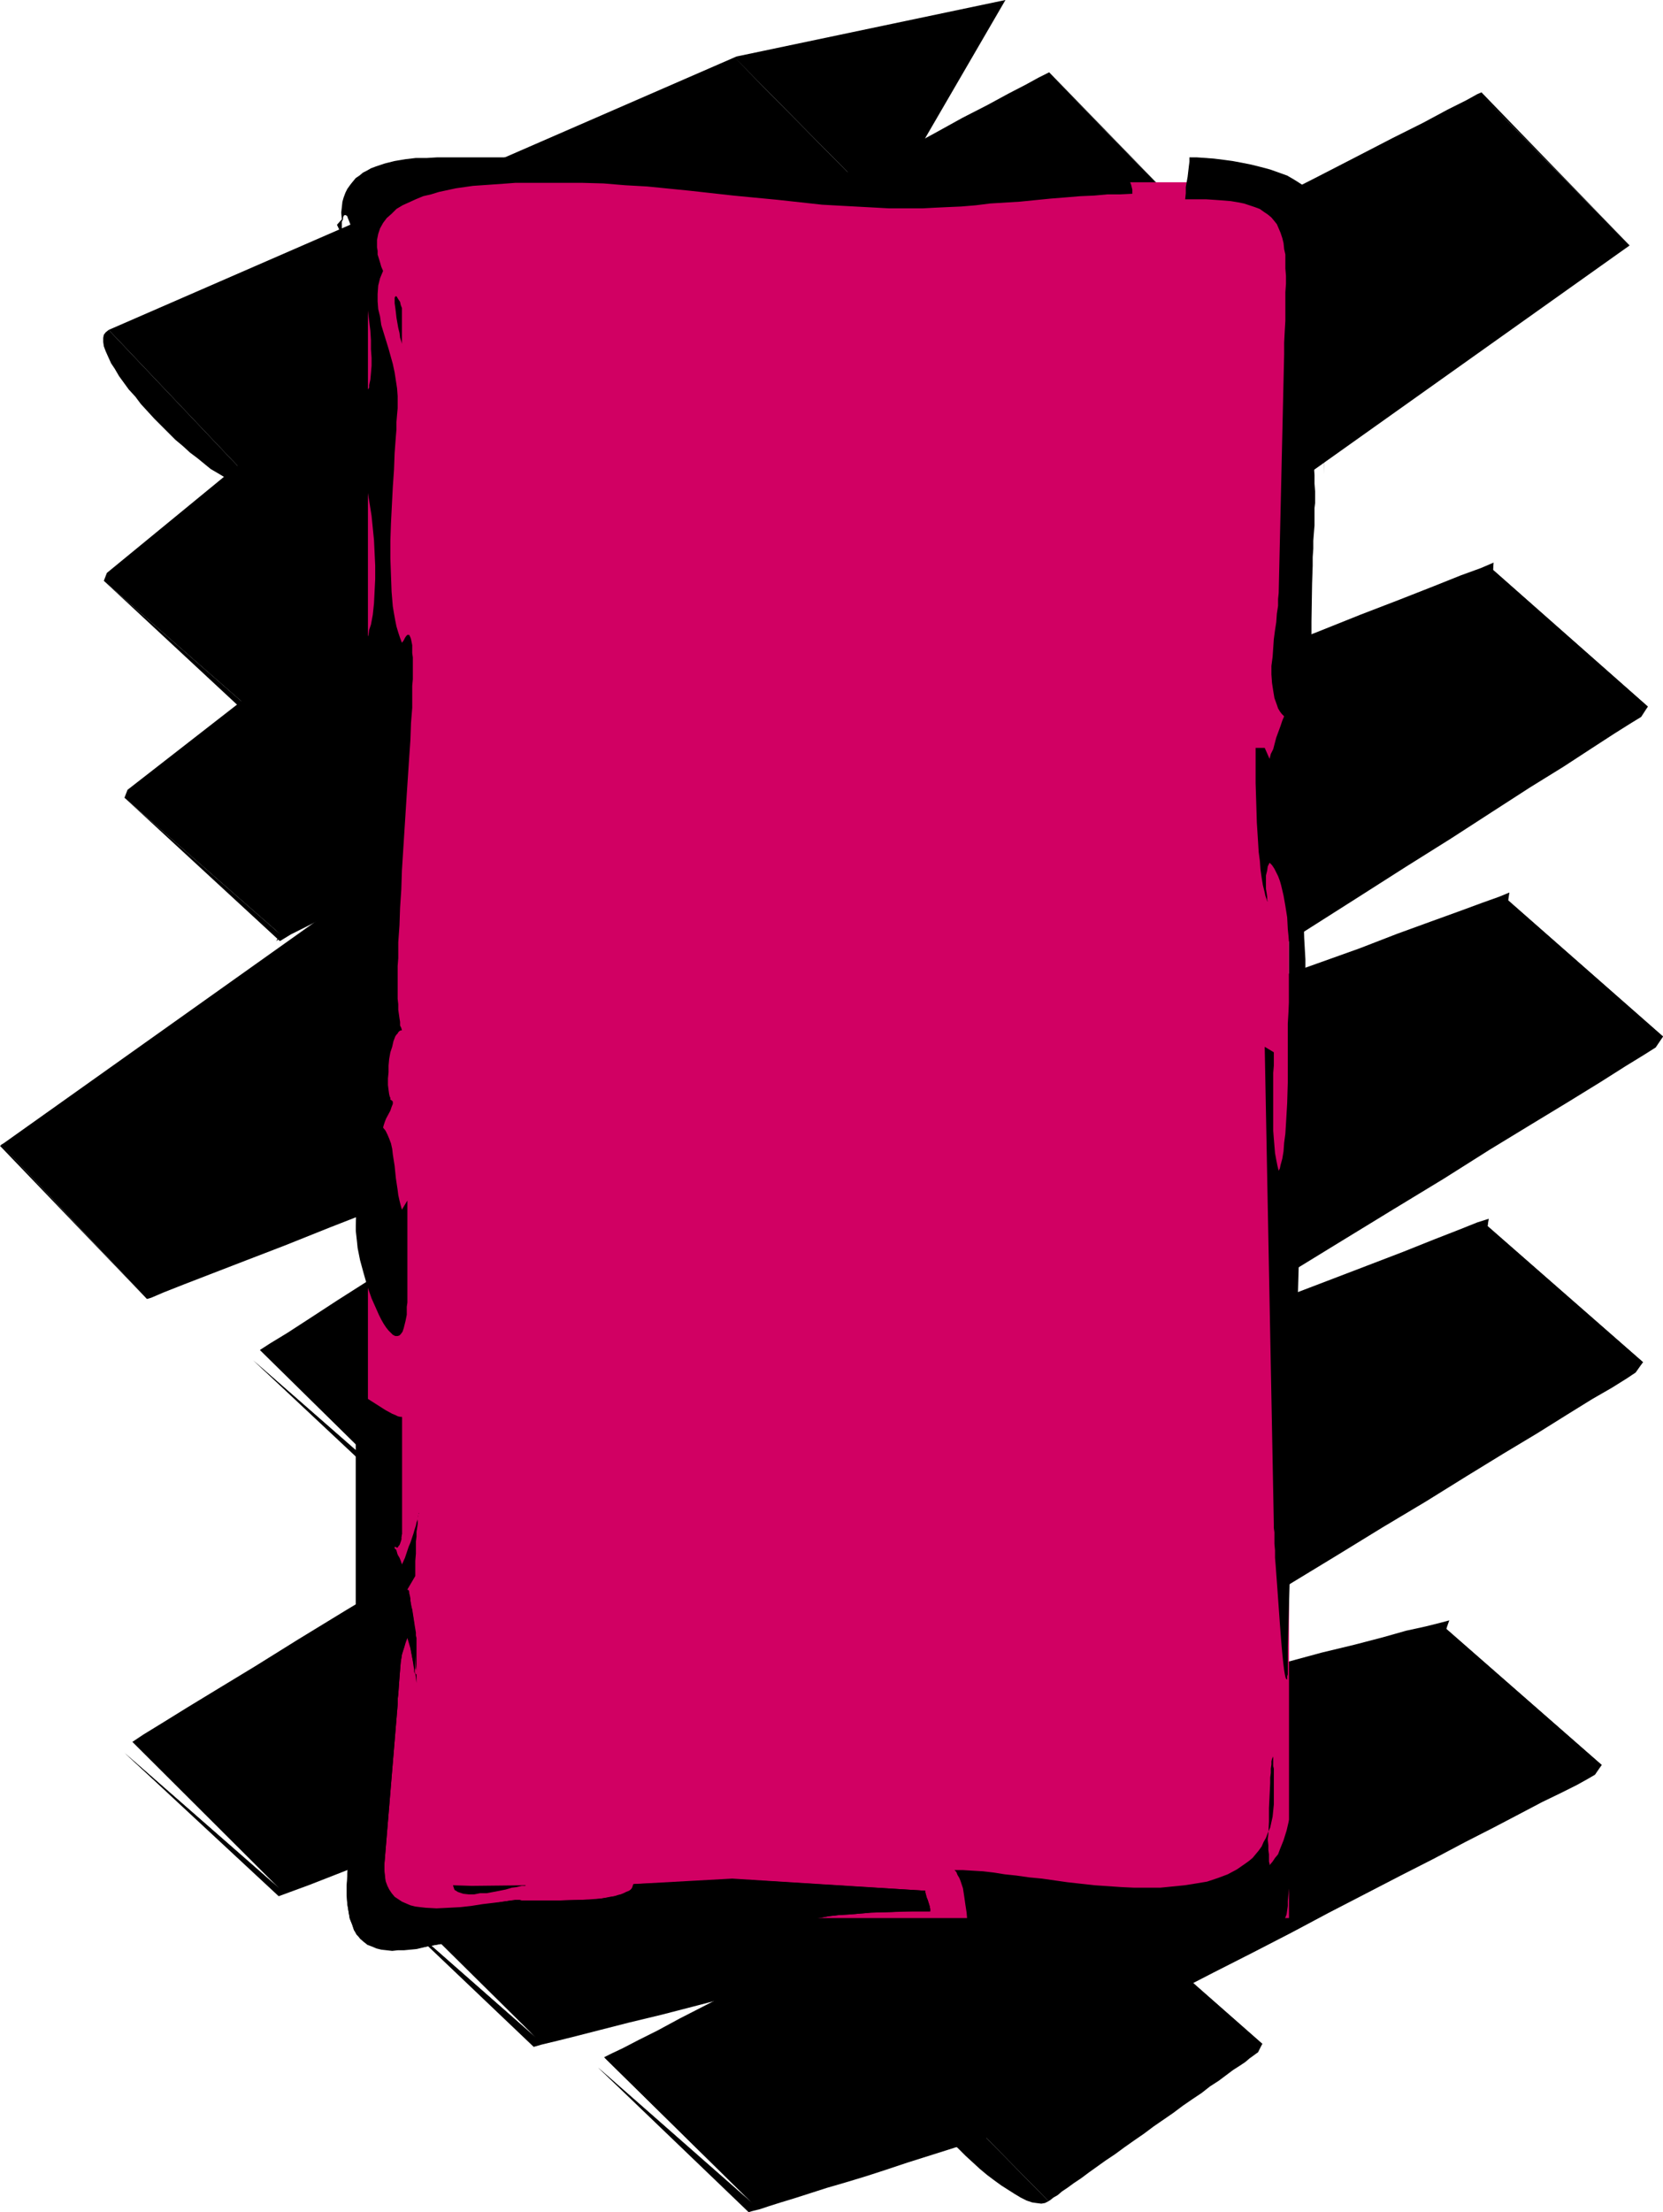 <?xml version="1.0" encoding="UTF-8" standalone="no"?>
<svg
   version="1.0"
   width="117.107mm"
   height="155.668mm"
   id="svg28"
   sodipodi:docname="Background 289.wmf"
   xmlns:inkscape="http://www.inkscape.org/namespaces/inkscape"
   xmlns:sodipodi="http://sodipodi.sourceforge.net/DTD/sodipodi-0.dtd"
   xmlns="http://www.w3.org/2000/svg"
   xmlns:svg="http://www.w3.org/2000/svg">
  <sodipodi:namedview
     id="namedview28"
     pagecolor="#ffffff"
     bordercolor="#000000"
     borderopacity="0.25"
     inkscape:showpageshadow="2"
     inkscape:pageopacity="0.0"
     inkscape:pagecheckerboard="0"
     inkscape:deskcolor="#d1d1d1"
     inkscape:document-units="mm" />
  <defs
     id="defs1">
    <pattern
       id="WMFhbasepattern"
       patternUnits="userSpaceOnUse"
       width="6"
       height="6"
       x="0"
       y="0" />
  </defs>
  <path
     style="fill:#000000;fill-opacity:1;fill-rule:evenodd;stroke:none"
     d="m 28.926,87.744 -0.808,0.646 -0.485,0.646 -0.162,0.808 v 1.131 l 0.162,1.131 0.485,1.293 0.646,1.454 0.808,1.778 0.97,1.454 1.131,1.939 1.293,1.778 1.293,1.778 1.778,1.939 1.454,1.939 1.778,1.939 1.778,1.939 1.939,1.939 1.778,1.778 1.939,1.939 1.939,1.616 1.939,1.778 1.939,1.454 1.778,1.454 1.778,1.454 1.939,1.131 1.616,0.97 1.616,0.808 1.616,0.646 1.454,0.485 1.293,0.162 h 1.131 l 0.97,-0.323 z"
     id="path1" />
  <path
     style="fill:#000000;fill-opacity:1;fill-rule:evenodd;stroke:none"
     d="M 235.283,55.587 196.016,15.028 28.926,87.744 67.709,128.627 234.637,55.911 195.531,15.351 235.283,55.587 267.603,0 196.016,15.028 Z"
     id="path2" />
  <path
     style="fill:#000000;fill-opacity:1;fill-rule:evenodd;stroke:none"
     d="M 69.001,190.678 68.193,192.617 235.283,55.587 195.531,15.351 28.441,152.38 l -0.808,2.101 z"
     id="path3" />
  <path
     style="fill:#000000;fill-opacity:1;fill-rule:evenodd;stroke:none"
     d="m 318.667,59.789 -39.429,-40.559 -0.646,0.323 -2.262,1.131 -3.232,1.778 -4.686,2.424 -5.656,3.07 -6.625,3.393 -7.595,4.201 -8.403,4.525 -9.211,4.686 -9.696,5.333 -10.504,5.494 -10.665,5.817 -11.15,5.817 -11.635,6.14 -11.635,6.14 -11.635,6.14 -11.796,6.302 -11.635,6.14 -11.473,5.979 -11.15,6.14 -10.827,5.656 -10.342,5.494 -9.857,5.171 -9.049,4.848 -8.403,4.525 -7.595,4.04 -6.787,3.555 -5.656,3.07 -4.686,2.424 -3.232,1.616 -2.101,1.131 39.591,38.943 -41.369,-36.196 41.045,38.136 1.939,-1.293 3.394,-1.616 4.686,-2.424 5.656,-2.909 6.625,-3.717 7.757,-4.04 8.241,-4.363 9.211,-5.009 9.857,-5.171 10.342,-5.333 10.827,-5.817 11.15,-5.979 11.473,-6.14 11.635,-6.14 11.796,-6.302 11.635,-5.979 11.635,-6.302 11.473,-6.14 11.312,-5.817 10.665,-5.817 10.342,-5.494 9.857,-5.171 9.211,-4.848 8.403,-4.525 7.433,-4.04 6.787,-3.555 5.656,-3.07 4.525,-2.424 3.394,-1.778 2.262,-1.131 0.646,-0.323 -39.429,-40.559 z"
     id="path4" />
  <path
     style="fill:#000000;fill-opacity:1;fill-rule:evenodd;stroke:none"
     d="M 74.496,248.366 73.526,250.305 318.667,59.789 279.076,19.391 33.935,210.068 l -0.808,2.101 z"
     id="path5" />
  <path
     style="fill:#000000;fill-opacity:1;fill-rule:evenodd;stroke:none"
     d="m 433.723,65.283 -39.429,-40.721 -1.131,0.485 -2.909,1.616 -4.848,2.424 -6.625,3.555 -8.08,4.04 -9.696,5.009 -10.989,5.656 -12.12,6.14 -13.089,6.787 -14.059,7.272 -14.867,7.756 -15.513,7.918 -16.16,8.241 -16.483,8.564 -16.644,8.564 -16.806,8.564 -16.806,8.726 -16.806,8.564 -16.483,8.403 -16.16,8.403 -15.513,7.918 -14.867,7.756 -14.059,7.272 -13.089,6.787 -12.12,6.14 -10.989,5.656 -9.534,4.848 -8.241,4.201 -6.625,3.393 -4.848,2.585 -2.909,1.454 39.268,39.105 -41.369,-36.196 41.369,38.136 2.909,-1.778 4.848,-2.424 6.625,-3.393 8.241,-4.201 9.534,-4.848 10.989,-5.656 11.958,-6.14 13.251,-6.948 14.059,-7.11 14.867,-7.756 15.513,-7.918 16.16,-8.241 16.321,-8.564 16.806,-8.564 16.806,-8.564 16.806,-8.726 16.806,-8.564 16.483,-8.564 15.998,-8.241 15.513,-7.918 14.867,-7.756 14.059,-7.272 13.251,-6.787 12.12,-6.14 10.989,-5.656 9.534,-5.009 8.241,-4.04 6.464,-3.555 4.848,-2.424 3.07,-1.454 0.97,-0.646 -39.429,-40.559 z"
     id="path6" />
  <path
     style="fill:#000000;fill-opacity:1;fill-rule:evenodd;stroke:none"
     d="M 0.323,304.438 39.591,345.32 433.723,65.283 393.97,24.885 0,304.761 39.106,345.482 Z"
     id="path7" />
  <path
     style="fill:#000000;fill-opacity:1;fill-rule:evenodd;stroke:none"
     d="m 438.571,187.93 -41.207,-36.358 0.162,-1.939 -3.394,1.454 -5.333,1.939 -7.272,2.909 -9.049,3.555 -10.504,4.04 -12.12,4.848 -13.574,5.171 -14.382,5.656 -15.675,6.14 -16.483,6.464 -17.129,6.625 -17.776,6.787 -18.26,7.272 -18.422,7.11 -18.584,7.272 -18.584,7.272 -18.584,7.11 -18.26,7.11 -17.776,6.948 -17.129,6.787 -16.483,6.302 -15.513,6.14 -14.544,5.656 -13.412,5.171 -12.12,4.686 -10.665,4.363 -8.888,3.393 -7.272,2.909 -5.494,1.939 -3.394,1.293 -1.131,0.485 38.783,41.044 1.131,-0.323 3.394,-1.454 5.333,-2.101 7.11,-2.747 9.211,-3.555 10.504,-4.04 12.12,-4.848 13.251,-5.171 14.867,-5.656 15.513,-5.979 16.321,-6.464 17.291,-6.787 17.776,-6.948 18.099,-6.948 18.422,-7.272 18.745,-7.272 18.745,-7.272 18.422,-7.272 18.26,-6.948 17.614,-6.948 17.291,-6.625 16.483,-6.625 15.513,-5.979 14.705,-5.656 13.251,-5.332 12.12,-4.525 10.665,-4.201 9.049,-3.555 7.11,-2.909 5.494,-1.939 3.232,-1.454 2.424,-2.747 -41.207,-36.358 z"
     id="path8" />
  <path
     style="fill:#000000;fill-opacity:1;fill-rule:evenodd;stroke:none"
     d="m 108.754,397.999 -41.369,-36.196 41.369,37.812 2.747,-1.778 4.525,-2.747 5.979,-3.878 7.433,-4.686 8.888,-5.656 9.857,-6.302 11.15,-7.272 12.12,-7.595 12.928,-8.08 13.574,-8.726 14.22,-9.049 14.705,-9.372 15.028,-9.695 15.352,-9.695 15.513,-9.857 15.352,-9.857 15.352,-9.695 15.028,-9.695 14.867,-9.372 14.059,-9.049 13.736,-8.726 12.928,-8.241 12.12,-7.595 10.989,-7.11 10.019,-6.464 8.888,-5.494 7.433,-4.848 5.979,-3.878 4.363,-2.747 2.909,-1.778 1.778,-2.747 -41.207,-36.358 v -1.454 l -2.747,1.616 -4.525,2.909 -6.141,3.878 -7.272,4.686 -8.888,5.656 -10.019,6.464 -11.15,7.11 -12.12,7.433 -12.766,8.403 -13.736,8.564 -14.22,9.211 -14.705,9.372 -15.028,9.534 -15.352,9.695 -15.513,10.019 -15.352,9.695 -15.352,9.857 -15.028,9.534 -14.705,9.372 -14.22,9.049 -13.736,8.726 -12.766,8.241 -12.12,7.595 -11.15,7.11 -10.019,6.302 -8.888,5.656 -7.433,4.848 -5.979,3.878 -4.525,2.747 -2.747,1.778 39.591,38.943 -41.369,-36.196 z"
     id="path9" />
  <path
     style="fill:#000000;fill-opacity:1;fill-rule:evenodd;stroke:none"
     d="m 442.611,275.674 -41.207,-36.196 0.323,-2.101 -2.747,1.131 -4.525,1.616 -6.141,2.262 -7.595,2.747 -8.888,3.232 -10.019,3.878 -11.312,4.04 -12.281,4.363 -12.928,4.848 -13.897,5.171 -14.382,5.171 -14.867,5.494 -15.352,5.494 -15.352,5.817 -15.675,5.656 -15.675,5.656 -15.513,5.656 -15.352,5.656 -14.867,5.494 -14.382,5.171 -13.736,5.009 -13.089,4.848 -12.281,4.525 -11.15,4.04 -10.181,3.878 -8.888,3.07 -7.595,2.909 -6.141,2.262 -4.363,1.454 -2.909,0.97 39.106,39.105 -41.369,-36.196 40.884,38.297 2.909,-0.97 4.363,-1.778 6.141,-2.101 7.595,-2.747 8.888,-3.393 10.181,-3.717 11.15,-4.04 12.281,-4.525 13.089,-4.686 13.736,-5.009 14.382,-5.333 14.867,-5.494 15.352,-5.494 15.513,-5.656 15.675,-5.817 15.513,-5.656 15.513,-5.656 15.352,-5.656 14.867,-5.494 14.382,-5.332 13.897,-5.009 13.089,-4.848 12.12,-4.363 11.312,-4.04 10.019,-3.878 8.888,-3.232 7.757,-2.747 5.979,-2.101 4.525,-1.778 2.909,-0.97 2.101,-2.909 -41.207,-36.196 z"
     id="path10" />
  <path
     style="fill:#000000;fill-opacity:1;fill-rule:evenodd;stroke:none"
     d="m 74.496,502.387 -41.369,-36.196 41.369,37.812 3.07,-1.939 5.009,-3.07 6.787,-4.201 8.241,-5.009 9.857,-6.14 11.15,-6.787 12.443,-7.756 13.412,-8.08 14.382,-8.888 15.352,-9.372 15.836,-9.857 16.321,-10.019 16.968,-10.503 16.968,-10.503 17.291,-10.503 17.291,-10.665 16.968,-10.503 16.968,-10.342 16.321,-10.18 15.998,-9.857 15.028,-9.211 14.544,-8.888 13.574,-8.241 12.281,-7.756 11.15,-6.787 9.857,-5.979 8.403,-5.171 6.625,-4.201 5.009,-3.07 3.07,-1.939 1.939,-2.909 -41.207,-36.196 -0.162,-1.616 -2.909,1.939 -5.171,3.232 -6.625,4.04 -8.403,5.171 -9.696,5.979 -11.312,6.948 -12.281,7.595 -13.412,8.241 -14.544,8.888 -15.19,9.372 -15.836,9.857 -16.483,10.019 -16.806,10.342 -17.129,10.503 -17.129,10.665 -17.291,10.665 -17.129,10.503 -16.806,10.342 -16.483,10.18 -15.836,9.695 -15.19,9.372 -14.544,9.049 -13.412,8.08 -12.443,7.595 -11.15,6.948 -9.857,5.979 -8.241,5.009 -6.787,4.201 -5.009,3.07 -2.909,1.939 39.268,39.105 -41.369,-36.196 z"
     id="path11" />
  <path
     style="fill:#000000;fill-opacity:1;fill-rule:evenodd;stroke:none"
     d="m 437.278,362.287 -41.368,-36.196 0.323,-1.939 -3.07,0.97 -4.848,1.939 -6.625,2.585 -8.08,3.232 -9.696,3.717 -10.989,4.201 -12.281,4.686 -13.412,5.171 -14.059,5.494 -15.028,5.817 -15.675,6.14 -16.16,6.302 -16.644,6.302 -16.644,6.464 -17.129,6.625 -16.968,6.464 -16.806,6.625 -16.644,6.302 -16.16,6.302 -15.675,5.979 -15.028,5.817 -14.22,5.494 -13.251,5.009 -12.281,4.848 -10.989,4.201 -9.696,3.717 -8.08,3.232 -6.787,2.585 -4.848,1.778 -2.909,1.131 38.945,39.105 -41.369,-36.196 41.045,38.136 3.07,-1.131 4.848,-1.778 6.625,-2.585 8.241,-3.232 9.534,-3.717 11.15,-4.201 12.12,-4.686 13.251,-5.171 14.22,-5.494 15.028,-5.817 15.675,-5.979 16.16,-6.14 16.644,-6.625 16.806,-6.464 16.968,-6.464 16.968,-6.625 16.968,-6.464 16.483,-6.464 16.16,-6.302 15.675,-5.979 15.028,-5.817 14.22,-5.494 13.251,-5.009 12.281,-4.848 10.989,-4.201 9.696,-3.717 8.08,-3.232 6.787,-2.424 4.848,-1.939 2.909,-1.131 2.424,-2.909 -41.368,-36.196 z"
     id="path12" />
  <path
     style="fill:#000000;fill-opacity:1;fill-rule:evenodd;stroke:none"
     d="m 142.851,542.138 -41.207,-36.196 41.207,37.812 2.424,-1.454 3.878,-2.424 5.333,-3.07 6.787,-4.201 7.757,-4.848 9.049,-5.494 9.857,-5.979 10.665,-6.625 11.473,-6.948 12.281,-7.433 12.766,-7.756 13.089,-7.918 13.412,-8.403 13.736,-8.403 13.897,-8.241 13.736,-8.564 13.574,-8.241 13.412,-8.241 13.089,-8.08 12.766,-7.756 12.12,-7.433 11.635,-6.948 10.665,-6.625 10.019,-6.14 8.888,-5.332 7.757,-4.848 6.787,-4.201 5.333,-3.07 3.878,-2.424 2.424,-1.616 1.939,-2.747 -41.368,-36.196 0.162,-1.616 -2.424,1.454 -3.878,2.424 -5.494,3.232 -6.625,4.201 -7.918,4.686 -8.888,5.494 -9.857,5.979 -10.827,6.625 -11.473,7.11 -12.12,7.433 -12.766,7.756 -13.089,8.08 -13.574,8.241 -13.574,8.241 -13.736,8.403 -13.897,8.403 -13.574,8.403 -13.574,8.241 -13.089,8.08 -12.604,7.595 -12.281,7.433 -11.473,7.11 -10.665,6.625 -10.019,5.979 -8.888,5.494 -7.918,4.686 -6.625,4.201 -5.494,3.232 -3.878,2.424 -2.424,1.454 39.429,38.943 -41.207,-36.196 z"
     id="path13" />
  <path
     style="fill:#000000;fill-opacity:1;fill-rule:evenodd;stroke:none"
     d="m 426.29,469.422 -41.368,-36.196 0.808,-2.262 -2.424,0.646 -3.878,0.97 -5.171,1.131 -6.302,1.778 -7.433,1.939 -8.726,2.101 -9.534,2.585 -10.342,2.585 -10.989,2.909 -11.796,2.909 -12.281,3.232 -12.604,3.07 -12.928,3.555 -13.251,3.393 -13.251,3.232 -13.251,3.555 -13.089,3.232 -13.089,3.393 -12.604,3.393 -12.281,3.07 -11.635,2.909 -11.15,2.909 -10.342,2.747 -9.534,2.424 -8.403,2.101 -7.595,1.939 -6.625,1.778 -5.009,1.131 -3.717,1.131 -2.424,0.485 38.783,38.943 -41.207,-36.196 40.399,38.459 2.262,-0.646 4.04,-0.97 5.171,-1.293 6.302,-1.616 7.595,-1.939 8.726,-2.101 9.373,-2.424 10.504,-2.747 10.989,-2.747 11.796,-3.07 12.12,-3.07 12.766,-3.393 12.766,-3.232 13.089,-3.393 13.412,-3.393 13.251,-3.393 13.251,-3.393 12.928,-3.393 12.604,-3.07 12.443,-3.232 11.473,-3.07 11.15,-2.747 10.342,-2.747 9.696,-2.424 8.403,-2.262 7.595,-1.939 6.464,-1.778 5.171,-1.131 3.717,-0.97 2.586,-0.808 2.262,-2.585 -41.368,-36.196 z"
     id="path14" />
  <path
     style="fill:#000000;fill-opacity:1;fill-rule:evenodd;stroke:none"
     d="m 200.379,586.091 -41.207,-36.196 40.722,38.136 1.939,-0.808 3.07,-1.616 4.201,-2.101 5.171,-2.585 5.979,-3.232 6.787,-3.555 7.595,-3.878 8.241,-4.201 8.888,-4.525 9.373,-4.848 9.696,-5.171 10.019,-5.009 10.342,-5.494 10.504,-5.494 10.504,-5.332 10.665,-5.494 10.504,-5.333 10.342,-5.332 10.019,-5.333 9.696,-5.009 9.373,-4.848 8.888,-4.525 8.241,-4.363 7.595,-3.878 6.787,-3.555 6.141,-3.232 5.009,-2.424 4.201,-2.101 2.909,-1.616 1.939,-1.131 1.778,-2.585 -41.368,-36.196 0.485,-1.939 -1.939,0.97 -3.07,1.454 -4.04,2.101 -5.171,2.747 -5.979,3.07 -6.949,3.555 -7.595,3.878 -8.241,4.363 -8.888,4.525 -9.211,4.848 -9.696,5.009 -10.181,5.171 -10.342,5.333 -10.504,5.333 -10.504,5.656 -10.504,5.332 -10.665,5.494 -10.181,5.333 -10.181,5.171 -9.696,5.171 -9.211,4.686 -8.888,4.686 -8.241,4.201 -7.595,3.878 -6.949,3.555 -5.979,3.232 -5.171,2.585 -4.04,2.101 -3.07,1.454 -1.939,0.97 39.591,38.943 -41.207,-36.196 z"
     id="path15" />
  <path
     style="fill:#000000;fill-opacity:1;fill-rule:evenodd;stroke:none"
     d="m 335.958,543.593 -41.369,-36.358 1.131,-2.262 -0.97,0.323 -1.939,0.646 -2.586,0.808 -2.909,0.97 -3.717,1.131 -4.04,1.293 -4.686,1.454 -5.009,1.454 -5.171,1.939 -5.494,1.616 -6.141,1.778 -5.979,1.939 -6.141,1.939 -6.302,1.939 -6.302,2.101 -6.302,1.939 -6.302,1.939 -6.141,1.939 -6.141,1.939 -5.817,1.939 -5.494,1.616 -5.333,1.616 -5.009,1.616 -4.525,1.454 -4.201,1.293 -3.555,1.131 -3.07,0.97 -2.424,0.646 -1.778,0.646 -1.293,0.323 39.429,38.782 -41.207,-36.196 40.076,38.459 1.131,-0.323 1.939,-0.485 2.424,-0.808 3.07,-0.97 3.717,-1.131 4.04,-1.293 4.525,-1.454 5.009,-1.454 5.333,-1.616 5.494,-1.778 5.817,-1.939 6.141,-1.939 6.141,-1.939 6.302,-1.939 6.302,-1.939 6.302,-1.939 6.464,-2.101 6.141,-1.939 5.979,-1.778 5.979,-1.939 5.494,-1.778 5.333,-1.616 4.848,-1.616 4.686,-1.293 4.04,-1.454 3.717,-0.97 3.07,-1.131 2.424,-0.808 1.778,-0.485 1.131,-0.323 1.939,-2.585 -41.369,-36.358 z"
     id="path16" />
  <path
     style="fill:#000000;fill-opacity:1;fill-rule:evenodd;stroke:none"
     d="m 279.076,585.445 v 0 l 0.485,-0.323 0.808,-0.646 1.131,-0.646 1.131,-0.97 1.454,-0.97 1.778,-1.293 1.939,-1.293 1.939,-1.454 2.262,-1.616 2.262,-1.616 2.424,-1.616 2.424,-1.778 2.747,-1.939 2.586,-1.778 2.586,-1.939 2.586,-1.778 2.586,-1.778 2.586,-1.939 2.586,-1.778 2.424,-1.616 2.262,-1.778 2.262,-1.454 1.939,-1.454 1.939,-1.454 1.778,-1.131 1.454,-0.97 1.131,-0.97 1.131,-0.808 0.646,-0.485 0.485,-0.323 1.131,-2.262 -41.369,-36.358 0.808,-1.939 -0.485,0.323 -0.808,0.646 -0.97,0.646 -1.454,0.97 -1.454,0.97 -1.778,1.293 -1.778,1.293 -2.101,1.616 -2.101,1.454 -2.424,1.616 -2.424,1.778 -2.424,1.616 -2.586,1.939 -2.586,1.778 -2.586,1.939 -2.747,1.939 -2.586,1.778 -2.424,1.778 -2.586,1.778 -2.424,1.616 -2.262,1.778 -2.262,1.454 -2.101,1.454 -1.778,1.454 -1.778,1.131 -1.454,1.131 -1.293,0.808 -0.97,0.808 -0.808,0.485 -0.485,0.485 h -0.162 z"
     id="path17" />
  <path
     style="fill:#000000;fill-opacity:1;fill-rule:evenodd;stroke:none"
     d="m 239.323,545.047 -0.646,0.646 -0.323,0.808 v 1.131 l 0.162,1.131 0.323,1.131 0.485,1.616 0.646,1.454 0.97,1.778 1.131,1.616 1.293,1.778 1.454,1.939 1.454,1.778 1.616,1.939 1.616,2.101 1.778,1.778 1.778,1.939 1.939,1.778 1.939,1.939 1.939,1.778 1.939,1.778 1.939,1.616 1.939,1.454 1.778,1.293 1.778,1.131 1.778,1.131 1.616,0.97 1.616,0.808 1.454,0.485 1.131,0.162 1.293,0.162 0.97,-0.162 0.97,-0.485 z"
     id="path18" />
  <path
     style="fill:#d10063;fill-opacity:1;fill-rule:evenodd;stroke:none"
     d="M 97.927,48.477 H 343.068 V 510.143 H 97.927 Z"
     id="path19" />
  <path
     style="fill:#000000;fill-opacity:1;fill-rule:evenodd;stroke:none"
     d="m 106.976,81.927 -0.323,-0.808 -0.162,-0.808 -0.323,-0.485 -0.323,-0.485 -0.162,-0.323 -0.162,-0.162 -0.162,-0.162 v 0.162 h -0.162 l -0.162,0.323 v 0.162 1.293 l 0.162,1.131 0.162,1.293 0.162,1.454 0.485,2.747 0.323,1.293 0.162,1.293 0.323,0.97 0.162,0.646 z"
     id="path20" />
  <path
     style="fill:#000000;fill-opacity:1;fill-rule:evenodd;stroke:none"
     d="m 125.56,501.579 -5.009,-0.162 0.162,0.485 0.162,0.485 0.162,0.323 0.323,0.162 0.485,0.323 0.485,0.162 0.97,0.323 1.454,0.162 h 1.454 l 1.616,-0.323 h 1.778 l 3.394,-0.646 1.616,-0.323 1.616,-0.485 1.293,-0.162 1.293,-0.323 h 0.97 l 0.162,-0.162 h 0.323 z"
     id="path21" />
  <path
     style="fill:#000000;fill-opacity:1;fill-rule:evenodd;stroke:none"
     d="m 348.885,388.627 v 4.848 l 0.162,1.131 v 1.293 0.162 0 -0.162 -0.485 -0.646 l 0.162,-0.808 0.162,-0.97 v -1.131 -1.131 -1.293 l 0.162,-2.909 v -3.232 l 0.323,-6.464 v -3.232 -1.454 -1.293 -1.131 -1.131 l 0.162,-1.131 v -0.808 l -2.101,-1.616 z"
     id="path22" />
  <path
     style="fill:#000000;fill-opacity:1;fill-rule:evenodd;stroke:none"
     d="m 198.44,499.963 -29.572,1.131 -0.162,0.485 -0.162,0.485 -0.485,0.323 -0.485,0.485 -0.485,0.323 -0.808,0.323 -0.808,0.323 -0.97,0.162 -0.97,0.323 -1.131,0.162 -2.424,0.485 -2.586,0.162 -2.586,0.162 -5.333,0.162 h -7.272 -0.97 -3.232 -0.97 -0.97 l -0.97,0.162 -1.131,0.162 -2.747,0.485 -1.293,0.162 -1.454,0.162 -2.909,0.485 -3.07,0.323 -3.07,0.323 h -3.232 -2.909 l -1.454,-0.323 -1.293,-0.162 -1.293,-0.323 -1.131,-0.485 -1.131,-0.485 -0.97,-0.485 -0.97,-0.646 -0.808,-0.808 -0.646,-1.131 -0.485,-0.97 -0.485,-1.293 -0.162,-1.293 -0.162,-1.616 v -1.616 l 3.555,-42.822 v -1.293 l 0.162,-1.454 0.162,-2.262 0.162,-2.262 0.162,-1.939 0.162,-1.939 0.323,-2.101 0.646,-1.939 0.323,-1.131 0.485,-1.293 0.808,2.747 0.485,2.585 0.323,1.293 0.162,0.97 0.162,0.97 0.162,0.646 0.162,0.485 v 0.162 0 -0.162 l 0.162,-0.162 v -0.485 -0.646 -7.11 -0.485 -0.808 l -0.162,-0.646 v -0.808 l -0.323,-1.939 -0.323,-2.101 -0.323,-2.101 -0.485,-1.778 -0.485,-1.778 -0.162,-0.646 -0.162,-0.646 v -0.323 h 0.162 0.162 l 0.162,0.485 v 0.323 l 0.162,0.646 0.162,0.808 v 0.808 l 0.162,0.97 0.162,1.131 0.162,2.262 0.323,2.747 0.162,2.585 0.162,2.747 0.162,2.585 0.162,2.262 0.162,1.131 v 0.97 0.808 0.646 1.293 -0.162 -0.323 l -3.878,-31.349 -0.323,-0.97 -0.323,-0.646 -0.485,-0.808 -0.162,-0.646 -0.162,-0.485 -0.162,-0.323 -0.323,-0.485 -0.162,-0.485 h 0.162 v 0 h 0.323 l 0.162,0.162 h 0.323 l 0.162,-0.323 0.323,-0.323 0.162,-0.485 0.162,-0.485 0.162,-0.485 v -0.646 l 0.162,-0.808 v -0.808 -1.131 -1.131 -27.955 h -0.485 l -0.646,-0.162 -0.646,-0.323 -0.808,-0.323 -1.778,-0.97 -1.778,-1.131 -1.778,-1.131 -0.808,-0.485 -0.97,-0.646 -0.646,-0.485 -0.808,-0.485 -0.646,-0.323 -0.485,-0.323 v 96.793 l -2.262,31.672 v 1.454 l -0.162,1.454 v 2.424 l 0.162,2.424 0.323,1.939 0.323,1.939 0.646,1.616 0.485,1.454 0.808,1.131 0.808,1.131 0.97,0.808 0.97,0.808 1.293,0.485 1.131,0.485 1.293,0.323 1.454,0.162 1.454,0.162 1.454,-0.162 h 1.616 l 3.394,-0.323 3.394,-0.808 3.717,-0.646 3.717,-0.485 3.717,-0.808 3.878,-0.323 1.778,-0.162 h 1.939 1.616 l 1.939,-0.162 h 1.939 l 1.939,-0.323 2.101,-0.162 2.262,-0.323 4.686,-0.485 4.848,-0.485 5.009,-0.646 5.333,-0.646 5.333,-0.485 5.333,-0.323 5.171,-0.323 h 5.171 2.586 l 2.424,0.323 2.262,0.162 2.262,0.323 2.262,0.162 2.101,0.485 2.101,0.646 1.778,0.646 1.939,0.646 1.778,0.97 h -0.646 l -0.646,0.485 -2.747,1.939 -0.646,0.323 -0.485,0.162 0.808,-0.162 0.97,-0.323 1.939,-0.97 1.939,-0.97 0.97,-0.485 h 0.808 l -0.485,-0.162 h -0.323 l -0.97,-0.485 -0.97,-0.485 -0.485,-0.323 h -0.485 l 2.101,-0.97 2.262,-0.808 2.424,-0.646 2.586,-0.646 2.747,-0.485 2.586,-0.485 2.747,-0.323 2.909,-0.162 5.656,-0.485 5.656,-0.162 2.586,-0.162 h 2.747 4.848 v -0.646 l -0.162,-0.808 -0.485,-1.454 -0.485,-1.454 -0.162,-0.646 v -0.485 z"
     id="path23" />
  <path
     style="fill:#000000;fill-opacity:1;fill-rule:evenodd;stroke:none"
     d="m 177.594,520.808 -26.179,1.131 h 3.555 2.101 4.525 l 2.424,-0.162 h 4.848 l 5.009,-0.162 4.848,-0.162 h 2.262 2.101 l 2.101,-0.162 h 1.939 1.778 1.454 l 1.454,-0.162 h 0.97 l 0.808,-0.162 h 0.485 0.162 v 0 l -0.162,-0.162 h -0.485 -0.323 -1.131 -0.808 -4.04 -1.293 z"
     id="path24" />
  <path
     style="fill:#000000;fill-opacity:1;fill-rule:evenodd;stroke:none"
     d="m 342.745,505.619 0.162,-1.616 0.162,-1.454 0.323,-1.616 0.323,-1.454 0.485,-1.778 0.485,-1.454 0.97,-3.393 1.131,-3.393 0.97,-3.555 0.323,-1.778 0.323,-1.939 0.162,-1.939 v -2.101 -3.555 -1.939 l 0.162,-2.101 0.162,-2.101 0.323,-1.939 0.323,-1.939 0.485,-1.778 h -0.646 l -0.323,-0.323 -0.485,-0.485 -0.323,-0.646 -0.162,-0.646 -0.162,-0.97 -0.323,-0.97 v -0.97 l -0.162,-2.424 v -2.424 l 0.162,-2.424 0.162,-2.424 0.162,-0.97 v -0.97 l 0.162,-0.97 v -0.646 -0.646 -0.323 l 0.162,-0.323 h -0.162 v 0.162 l -0.162,0.485 v 0.485 l -0.323,0.97 -0.162,1.293 -0.162,0.646 -0.162,0.808 -0.162,0.808 -0.162,0.808 -0.162,1.131 -0.323,1.131 -0.323,2.424 -0.323,2.585 -0.162,2.909 -0.323,2.909 -0.323,6.14 -0.485,6.14 -0.323,3.07 -0.323,3.07 -0.646,2.909 -0.646,2.747 -0.808,2.585 -0.97,2.424 -0.485,1.293 -0.808,0.97 -0.646,0.97 -0.808,0.97 v -0.323 l -0.162,-0.646 v -0.808 -1.131 l -0.162,-1.131 v -1.293 l -0.162,-1.454 0.162,-1.616 0.162,-3.232 v -3.555 l 0.162,-3.393 0.162,-3.232 v -1.454 l 0.162,-1.293 v -1.131 l 0.162,-1.131 v -0.808 l 0.162,-0.646 0.162,-0.323 v -0.323 l 0.162,0.323 v 0.323 0.323 0.485 0.485 0.646 l 0.162,0.646 v 1.616 1.131 5.009 1.778 l -0.162,1.616 -0.162,1.616 -0.323,1.454 -0.323,1.454 -0.646,1.454 -0.485,1.293 -0.646,1.131 -0.485,1.131 -0.808,1.131 -0.808,0.97 -0.808,0.97 -0.97,0.808 -1.131,0.808 -2.101,1.454 -2.424,1.293 -2.586,0.97 -2.909,0.97 -2.909,0.485 -3.07,0.485 -3.232,0.323 -3.232,0.323 h -3.394 -3.555 l -3.394,-0.162 -7.11,-0.485 -7.272,-0.808 -6.787,-0.97 -3.394,-0.323 -3.394,-0.485 -3.07,-0.323 -3.07,-0.485 -2.747,-0.323 -2.747,-0.162 -2.586,-0.162 h -2.262 l 0.485,0.485 0.323,0.808 0.485,0.808 0.323,0.808 0.646,1.939 0.323,2.101 0.323,2.262 0.323,2.101 0.162,1.939 v 0.97 0.646 l 3.878,0.162 3.717,0.162 7.272,0.485 7.272,0.485 7.433,0.808 7.272,0.646 7.433,0.646 7.433,0.485 h 3.878 l 3.878,0.162 1.616,0.162 h 1.939 2.101 l 2.101,0.162 4.363,-0.162 h 2.101 l 1.939,-0.323 2.101,-0.485 1.778,-0.646 1.616,-0.808 0.808,-0.485 0.646,-0.646 0.646,-0.646 0.485,-0.646 0.485,-0.808 0.485,-0.97 0.323,-0.808 0.162,-1.131 0.162,-1.131 z"
     id="path25" />
  <path
     style="fill:#000000;fill-opacity:1;fill-rule:evenodd;stroke:none"
     d="m 110.531,419.167 v -2.101 -1.939 l 0.162,-1.939 v -1.616 -1.616 l 0.162,-1.293 v -1.293 l 0.162,-0.97 0.162,-1.131 v -0.808 -0.808 l 0.162,-0.485 v -0.485 l 0.162,-0.162 v -0.323 0 0 0.162 l -0.162,0.323 v 0.323 l -0.162,0.646 v 0.485 l -0.323,0.808 -0.162,0.808 -0.323,0.97 -0.323,1.131 -0.323,0.97 -0.485,1.454 -0.485,1.131 -0.485,1.454 -0.485,1.454 -0.808,1.778 -0.323,-0.97 -0.323,-0.808 -0.485,-0.808 -0.162,-0.485 -0.162,-0.646 -0.162,-0.323 -0.323,-0.162 v -0.323 l -0.162,-0.323 h 0.162 v 0.162 h 0.323 l 0.162,0.162 h 0.323 l 0.162,-0.323 0.323,-0.485 0.162,-0.323 0.162,-0.485 0.162,-0.485 v -0.646 l 0.162,-0.808 v -0.808 -1.131 -1.131 -28.117 h -0.485 l -0.646,-0.162 -0.646,-0.323 -0.808,-0.323 -1.778,-0.97 -1.778,-1.131 -1.778,-1.131 -1.778,-1.131 -0.646,-0.485 -0.808,-0.485 -0.646,-0.162 -0.485,-0.323 v 96.47 l -2.262,31.995 -0.162,2.909 v 2.424 l 0.162,2.262 0.323,2.101 0.323,1.778 0.646,1.616 0.485,1.454 0.646,1.293 0.97,0.97 0.97,0.97 0.97,0.646 1.293,0.485 1.131,0.485 1.293,0.323 1.454,0.162 h 1.454 1.454 1.616 l 3.232,-0.485 1.778,-0.162 1.778,-0.323 3.555,-0.646 3.717,-0.646 3.717,-0.646 3.555,-0.323 1.939,-0.162 h 1.778 1.778 l 1.778,-0.162 h 1.939 l 2.101,-0.323 2.101,-0.162 2.424,-0.323 4.525,-0.485 5.009,-0.485 5.171,-0.646 5.333,-0.646 5.333,-0.485 5.333,-0.323 5.171,-0.323 h 5.171 2.586 l 2.424,0.323 2.262,0.162 2.262,0.323 2.262,0.162 2.101,0.485 2.101,0.646 1.778,0.646 1.939,0.646 1.778,0.97 h -0.646 l -0.646,0.485 -2.747,1.939 -0.646,0.323 -0.485,0.162 0.97,-0.162 0.97,-0.323 1.939,-0.97 1.778,-0.97 0.97,-0.485 h 0.808 l -0.485,-0.162 h -0.323 l -0.485,-0.323 -0.485,-0.162 -0.97,-0.485 -0.485,-0.323 h -0.485 l 2.101,-0.97 2.424,-0.808 2.424,-0.646 2.586,-0.646 2.586,-0.485 2.747,-0.485 2.747,-0.323 2.909,-0.162 5.656,-0.485 5.494,-0.162 5.333,-0.162 h 4.848 v -0.646 l -0.162,-0.808 -0.485,-1.616 -0.323,-0.646 -0.162,-0.808 -0.162,-0.485 v -0.485 l -51.387,-3.232 -26.34,1.454 -0.162,0.485 -0.162,0.485 -0.323,0.485 -0.485,0.323 -0.808,0.323 -0.646,0.323 -0.808,0.323 -0.97,0.323 -2.101,0.485 -2.424,0.323 -2.424,0.323 h -2.747 l -5.333,0.162 h -5.009 -2.101 -0.97 -0.808 -1.454 l -0.485,-0.162 h -0.485 -0.808 l -0.97,0.162 -1.131,0.162 -1.131,0.162 -2.586,0.323 -2.747,0.323 -3.07,0.485 -2.909,0.323 -3.07,0.162 -3.232,0.162 -2.909,-0.162 -1.454,-0.162 -1.293,-0.162 -1.293,-0.323 -1.131,-0.485 -1.131,-0.485 -0.97,-0.646 -0.97,-0.646 -0.808,-0.97 -0.646,-0.97 -0.485,-0.97 -0.485,-1.293 -0.162,-1.293 -0.162,-1.616 v -1.616 l 3.555,-42.66 v -1.293 l 0.162,-1.293 0.162,-2.424 0.162,-2.101 0.162,-2.101 0.162,-1.939 0.323,-1.939 0.646,-2.262 0.323,-1.131 0.485,-1.293 0.808,2.747 0.485,2.747 0.162,1.131 0.162,1.131 0.162,0.808 v 0.808 l 0.162,0.485 v 0 0 0 -0.162 -0.808 l 0.162,-0.485 v -7.272 -0.646 l -0.162,-0.646 v -0.646 -0.97 l -0.162,-1.778 -0.323,-2.101 -0.323,-1.939 -0.323,-1.939 -0.485,-1.778 -0.162,-0.646 -0.162,-0.646 z"
     id="path26" />
  <path
     style="fill:#000000;fill-opacity:1;fill-rule:evenodd;stroke:none"
     d="m 205.711,41.852 h -81.606 -7.757 l -2.747,0.162 h -2.909 l -2.747,0.323 -2.909,0.485 -2.586,0.646 -2.424,0.808 -1.293,0.485 -1.131,0.646 -0.97,0.485 -0.97,0.808 -0.97,0.646 -0.808,0.97 -0.646,0.808 -0.808,1.131 -0.485,0.97 -0.485,1.293 -0.323,1.131 -0.162,1.454 -0.162,1.454 0.162,1.778 -1.293,1.454 1.293,2.747 v -1.131 -0.97 -0.808 -0.646 l 0.323,-0.646 V 57.85 l 0.162,-0.323 v -0.162 l 0.323,-0.162 v 0 h 0.162 l 0.323,0.162 0.162,0.162 0.162,0.485 0.323,0.808 0.485,1.293 0.485,1.454 0.485,1.778 0.485,1.939 0.485,2.262 0.485,2.262 0.485,2.424 0.485,2.585 0.808,5.333 0.646,5.171 0.323,2.585 0.162,2.585 v 2.424 l 0.162,2.262 v 2.101 l -0.162,1.939 -0.162,1.778 -0.323,1.454 v 0.646 l -0.323,0.485 -0.162,0.485 -0.323,0.485 -0.323,0.323 -0.323,0.323 -0.323,0.162 h -0.323 v 0.162 0.485 l -0.162,0.485 -0.162,0.485 -0.162,1.454 -0.485,1.616 -0.323,1.778 -0.485,1.939 -0.808,4.04 -0.323,2.101 -0.323,1.778 -0.162,1.778 v 1.616 0.808 l 0.162,0.485 v 0.646 l 0.323,0.323 0.162,0.485 0.323,0.323 h 0.323 l 0.485,0.162 0.162,-0.485 0.162,-0.323 0.323,-0.485 0.162,-0.485 0.485,-1.131 0.323,-0.646 v -0.485 l 0.323,0.97 0.323,0.97 0.323,1.131 0.162,1.293 0.646,2.585 0.485,2.909 0.485,3.07 0.323,3.232 0.323,3.232 0.162,3.393 0.162,3.393 v 3.555 l -0.162,3.232 -0.162,3.232 -0.323,3.07 -0.485,2.585 -0.485,1.454 -0.162,1.293 -0.485,1.131 -0.485,0.97 -0.323,-0.97 -0.485,-0.808 -0.485,-0.646 -0.162,-0.485 -0.485,-0.485 -0.323,-0.162 h -0.323 l -0.162,0.162 -0.323,0.162 -0.162,0.323 -0.162,0.485 -0.323,0.646 -0.162,0.808 v 0.808 l -0.323,1.131 v 0.97 l -0.162,1.293 v 1.131 1.454 l -0.162,1.454 v 1.616 5.171 3.878 l 0.162,4.201 0.162,4.363 0.162,4.363 0.162,4.686 0.162,4.686 0.485,9.695 0.646,9.695 0.162,4.848 0.323,4.525 0.162,4.525 0.323,4.363 0.162,4.201 0.162,4.04 0.162,3.555 v 1.778 l 0.162,1.616 v 1.454 4.201 l -1.454,56.234 v 1.454 l 0.162,1.454 0.162,1.454 0.162,1.616 0.646,3.232 0.97,3.555 0.97,3.393 1.131,3.232 0.646,1.454 0.646,1.454 0.646,1.454 0.646,1.293 0.646,1.131 0.646,0.97 0.646,0.808 0.646,0.646 0.485,0.485 0.646,0.323 h 0.646 l 0.485,-0.162 0.323,-0.323 0.485,-0.646 0.323,-0.97 0.323,-1.293 0.162,-0.646 0.323,-1.616 v -0.97 -1.131 l 0.162,-1.131 v -1.131 -1.454 0 -24.562 l -1.454,2.424 -0.323,-1.131 -0.323,-1.293 -0.323,-1.454 -0.162,-1.293 -0.485,-3.232 -0.162,-1.616 -0.162,-1.616 -0.485,-3.07 -0.162,-1.454 -0.323,-1.454 -0.485,-1.293 -0.485,-1.131 -0.485,-0.97 -0.646,-0.808 0.162,-0.646 0.323,-0.97 0.323,-0.808 1.131,-2.101 0.323,-0.97 0.323,-0.808 v -0.646 l -0.162,-0.162 -0.162,-0.162 -0.323,-0.162 v -0.485 l -0.162,-0.323 -0.162,-0.646 -0.162,-1.131 -0.162,-1.293 v -1.778 l 0.162,-1.616 v -1.778 l 0.162,-1.778 0.323,-1.778 0.485,-1.454 0.323,-1.454 0.485,-1.293 0.323,-0.485 0.323,-0.323 0.162,-0.323 0.323,-0.323 0.323,-0.162 h 0.323 l -0.162,-0.646 -0.323,-0.646 v -0.97 l -0.162,-0.97 -0.162,-1.131 -0.162,-1.131 v -1.454 l -0.162,-1.454 v -1.616 -5.171 -1.939 l 0.162,-2.101 v -4.201 l 0.323,-4.525 0.162,-4.686 0.323,-4.848 0.162,-5.009 1.293,-20.36 0.323,-4.848 0.323,-4.848 0.323,-4.686 0.162,-4.525 0.323,-4.04 v -1.939 -1.939 -1.939 l 0.162,-1.778 v -1.616 -2.909 -1.293 l -0.162,-1.131 v -1.131 -0.97 l -0.162,-0.808 -0.162,-0.808 -0.162,-0.485 -0.162,-0.323 -0.162,-0.323 h -0.323 -0.162 l -0.323,0.323 -0.323,0.485 -0.323,0.646 -0.485,0.646 -0.485,-1.293 -0.485,-1.454 -0.485,-1.616 -0.323,-1.616 -0.323,-1.778 -0.323,-1.939 -0.162,-1.939 -0.162,-1.939 -0.162,-4.363 -0.162,-4.525 v -4.686 l 0.162,-4.686 0.485,-9.534 0.323,-4.686 0.162,-4.363 0.323,-4.363 0.162,-1.939 v -1.939 l 0.162,-1.939 0.162,-1.778 v -1.778 -1.454 l -0.162,-2.101 -0.323,-2.101 -0.323,-2.101 -0.485,-2.262 -1.131,-4.04 -1.293,-4.201 -0.646,-2.101 -0.323,-2.262 -0.485,-1.939 -0.162,-2.101 v -1.939 l 0.162,-2.262 0.485,-1.939 0.808,-1.939 -0.485,-1.131 -0.323,-1.131 -0.646,-2.101 v -0.97 l -0.162,-0.97 v -0.97 -0.97 l 0.323,-1.616 0.485,-1.454 0.808,-1.454 0.97,-1.293 1.293,-1.131 1.293,-1.293 1.616,-0.97 1.778,-0.808 1.778,-0.808 1.939,-0.808 2.101,-0.485 2.101,-0.646 2.262,-0.485 2.262,-0.485 4.525,-0.646 4.686,-0.323 4.525,-0.323 2.101,-0.162 h 2.101 1.939 7.918 5.656 l 5.817,0.162 5.817,0.485 5.817,0.323 11.312,1.131 11.635,1.293 11.796,1.131 11.796,1.293 5.817,0.323 5.979,0.323 5.979,0.323 h 5.979 3.07 l 3.07,-0.162 3.394,-0.162 3.717,-0.162 3.878,-0.323 3.878,-0.485 7.918,-0.485 8.08,-0.808 4.04,-0.323 3.878,-0.323 3.717,-0.162 3.555,-0.323 h 3.394 l 3.232,-0.162 v -1.131 l -0.323,-1.293 -0.97,-2.424 -0.646,-2.585 -0.323,-1.131 -0.162,-0.97 -72.395,-1.454 v 0.323 l 0.162,0.485 0.162,0.162 0.485,0.323 0.485,0.162 0.485,0.323 1.454,0.323 1.616,0.323 1.939,0.162 1.939,0.162 2.101,0.162 4.363,0.162 1.939,0.162 h 1.939 l 1.778,0.162 1.616,0.323 h 0.646 l 0.485,0.162 0.485,0.162 0.485,0.162 -1.454,0.646 -1.454,0.646 -1.293,0.485 -1.454,0.323 -1.454,0.485 -1.454,0.162 -2.747,0.162 h -2.909 l -3.07,-0.323 -2.909,-0.485 -2.909,-0.485 -5.817,-1.454 -2.909,-0.646 -2.747,-0.808 -2.909,-0.646 -2.586,-0.485 -2.747,-0.323 z"
     id="path27" />
  <path
     style="fill:#000000;fill-opacity:1;fill-rule:evenodd;stroke:none"
     d="m 342.745,274.705 v 5.656 2.424 2.585 2.585 l -0.162,5.494 -0.323,5.494 -0.162,2.585 -0.323,2.424 -0.162,2.262 -0.323,1.939 -0.485,1.778 -0.162,0.808 -0.323,0.646 -0.323,-1.293 -0.323,-1.616 -0.323,-1.778 -0.162,-1.939 -0.162,-1.939 -0.162,-2.101 v -4.525 -4.525 -4.363 -1.939 l 0.162,-1.939 v -1.939 -1.616 l -2.424,-1.454 2.424,126.849 v 1.131 l 0.162,1.131 v 1.454 1.616 l 0.162,1.778 v 1.939 l 0.162,1.939 0.162,2.262 0.323,4.363 0.323,4.525 0.323,4.525 0.162,2.101 0.162,2.101 0.162,1.939 0.162,1.778 0.162,1.616 0.162,1.454 0.162,1.293 0.162,0.97 0.162,0.808 0.162,0.485 0.162,0.162 v 0 h 0.162 v -0.323 -0.162 -0.323 l 0.162,-0.485 v -0.485 -0.646 -0.808 -0.808 -0.97 -3.555 l 4.686,-163.53 v -2.262 l 0.162,-2.101 v -7.272 l -0.162,-2.424 v -5.332 l -0.323,-5.656 -0.162,-5.656 -0.323,-11.473 v -5.817 -5.817 l 0.323,-5.494 0.485,-5.333 0.162,-2.585 0.323,-2.424 0.485,-2.424 0.485,-2.424 0.485,-2.101 0.485,-2.262 0.646,-1.939 0.808,-1.939 2.101,1.454 v -2.747 l -0.646,-0.162 -0.485,-0.485 -0.485,-0.485 -0.485,-0.97 -0.485,-1.131 -0.323,-1.293 -0.323,-1.454 -0.323,-1.616 -0.162,-1.939 -0.162,-1.939 -0.162,-1.939 -0.162,-2.262 -0.162,-2.262 v -2.424 -4.848 l 0.162,-10.019 0.162,-4.848 v -2.262 l 0.162,-2.262 v -2.101 l 0.162,-2.101 0.162,-1.939 v -1.778 -1.454 -1.454 l 0.162,-1.293 v -0.97 -2.101 l -0.162,-2.101 v -2.262 l -0.162,-2.424 -0.323,-4.848 -0.323,-5.009 -0.485,-5.333 -0.485,-5.332 -0.646,-10.827 -0.162,-5.494 -0.162,-5.333 0.162,-5.009 0.323,-5.171 0.162,-2.424 0.323,-2.424 0.323,-2.262 0.485,-2.262 0.485,-2.262 0.485,-1.939 0.646,-1.939 0.808,-1.939 0.485,1.454 0.485,1.778 0.485,1.616 0.323,1.939 0.323,1.939 0.485,4.201 0.162,2.262 0.162,4.686 v 4.848 5.009 l -0.162,5.171 -0.323,10.342 -0.323,5.009 -0.323,5.009 -0.323,4.686 v 2.101 l -0.162,2.262 -0.162,2.101 v 1.939 1.939 1.778 l 0.97,-75.948 h -2.101 l -1.293,2.747 -0.485,-0.808 -0.485,-0.646 -0.485,-0.808 -0.646,-0.646 -1.616,-1.131 -1.778,-1.131 -1.939,-1.131 -2.262,-0.808 -2.262,-0.808 -2.424,-0.646 -2.586,-0.646 -2.424,-0.485 -2.586,-0.485 -2.424,-0.323 -2.586,-0.323 -2.262,-0.162 -2.262,-0.162 h -1.939 v 1.131 l -0.162,1.293 -0.323,2.747 -0.485,2.747 v 1.616 l -0.162,1.616 h 2.909 2.586 l 2.424,0.162 2.262,0.162 1.939,0.162 1.939,0.323 1.616,0.323 1.454,0.485 1.454,0.485 1.293,0.485 1.131,0.808 0.97,0.646 0.97,0.808 0.808,0.97 0.646,0.808 0.485,1.131 0.485,1.131 0.485,1.454 0.323,1.293 0.162,1.616 0.323,1.454 v 1.778 1.939 l 0.162,1.939 v 2.101 l -0.162,2.262 v 2.424 2.585 2.585 l -0.162,2.747 -0.162,3.07 v 3.07 l -1.454,63.505 -0.162,1.616 v 1.778 l -0.323,2.101 -0.162,2.262 -0.323,2.101 -0.323,2.424 -0.323,4.686 -0.323,2.424 v 2.262 l 0.162,2.262 0.323,2.101 0.323,1.939 0.646,1.778 0.323,0.97 0.485,0.808 0.485,0.646 0.646,0.646 -0.485,1.131 -0.485,1.454 -1.131,3.07 -0.808,3.07 -0.646,1.293 -0.323,1.293 -1.293,-2.909 h -2.424 v 6.787 2.585 l 0.162,5.171 0.162,5.332 0.323,5.009 0.162,2.747 0.323,2.424 0.162,2.262 0.323,2.262 0.323,1.939 0.485,1.939 0.162,0.808 0.162,0.485 0.162,0.485 0.162,0.485 0.162,0.162 v 0.323 0.162 0 0 -0.485 l -0.162,-0.485 v -0.808 l -0.162,-1.131 -0.162,-0.97 v -2.424 -1.131 l 0.323,-1.293 0.162,-1.131 0.485,-0.97 0.646,0.646 0.646,0.97 0.485,0.97 0.485,0.97 0.485,1.293 0.323,1.131 0.646,2.747 0.485,2.747 0.485,3.07 0.162,3.07 0.323,3.232 v 6.787 3.07 3.393 3.07 l -0.162,2.909 -0.162,2.747 z"
     id="path28" />
</svg>
